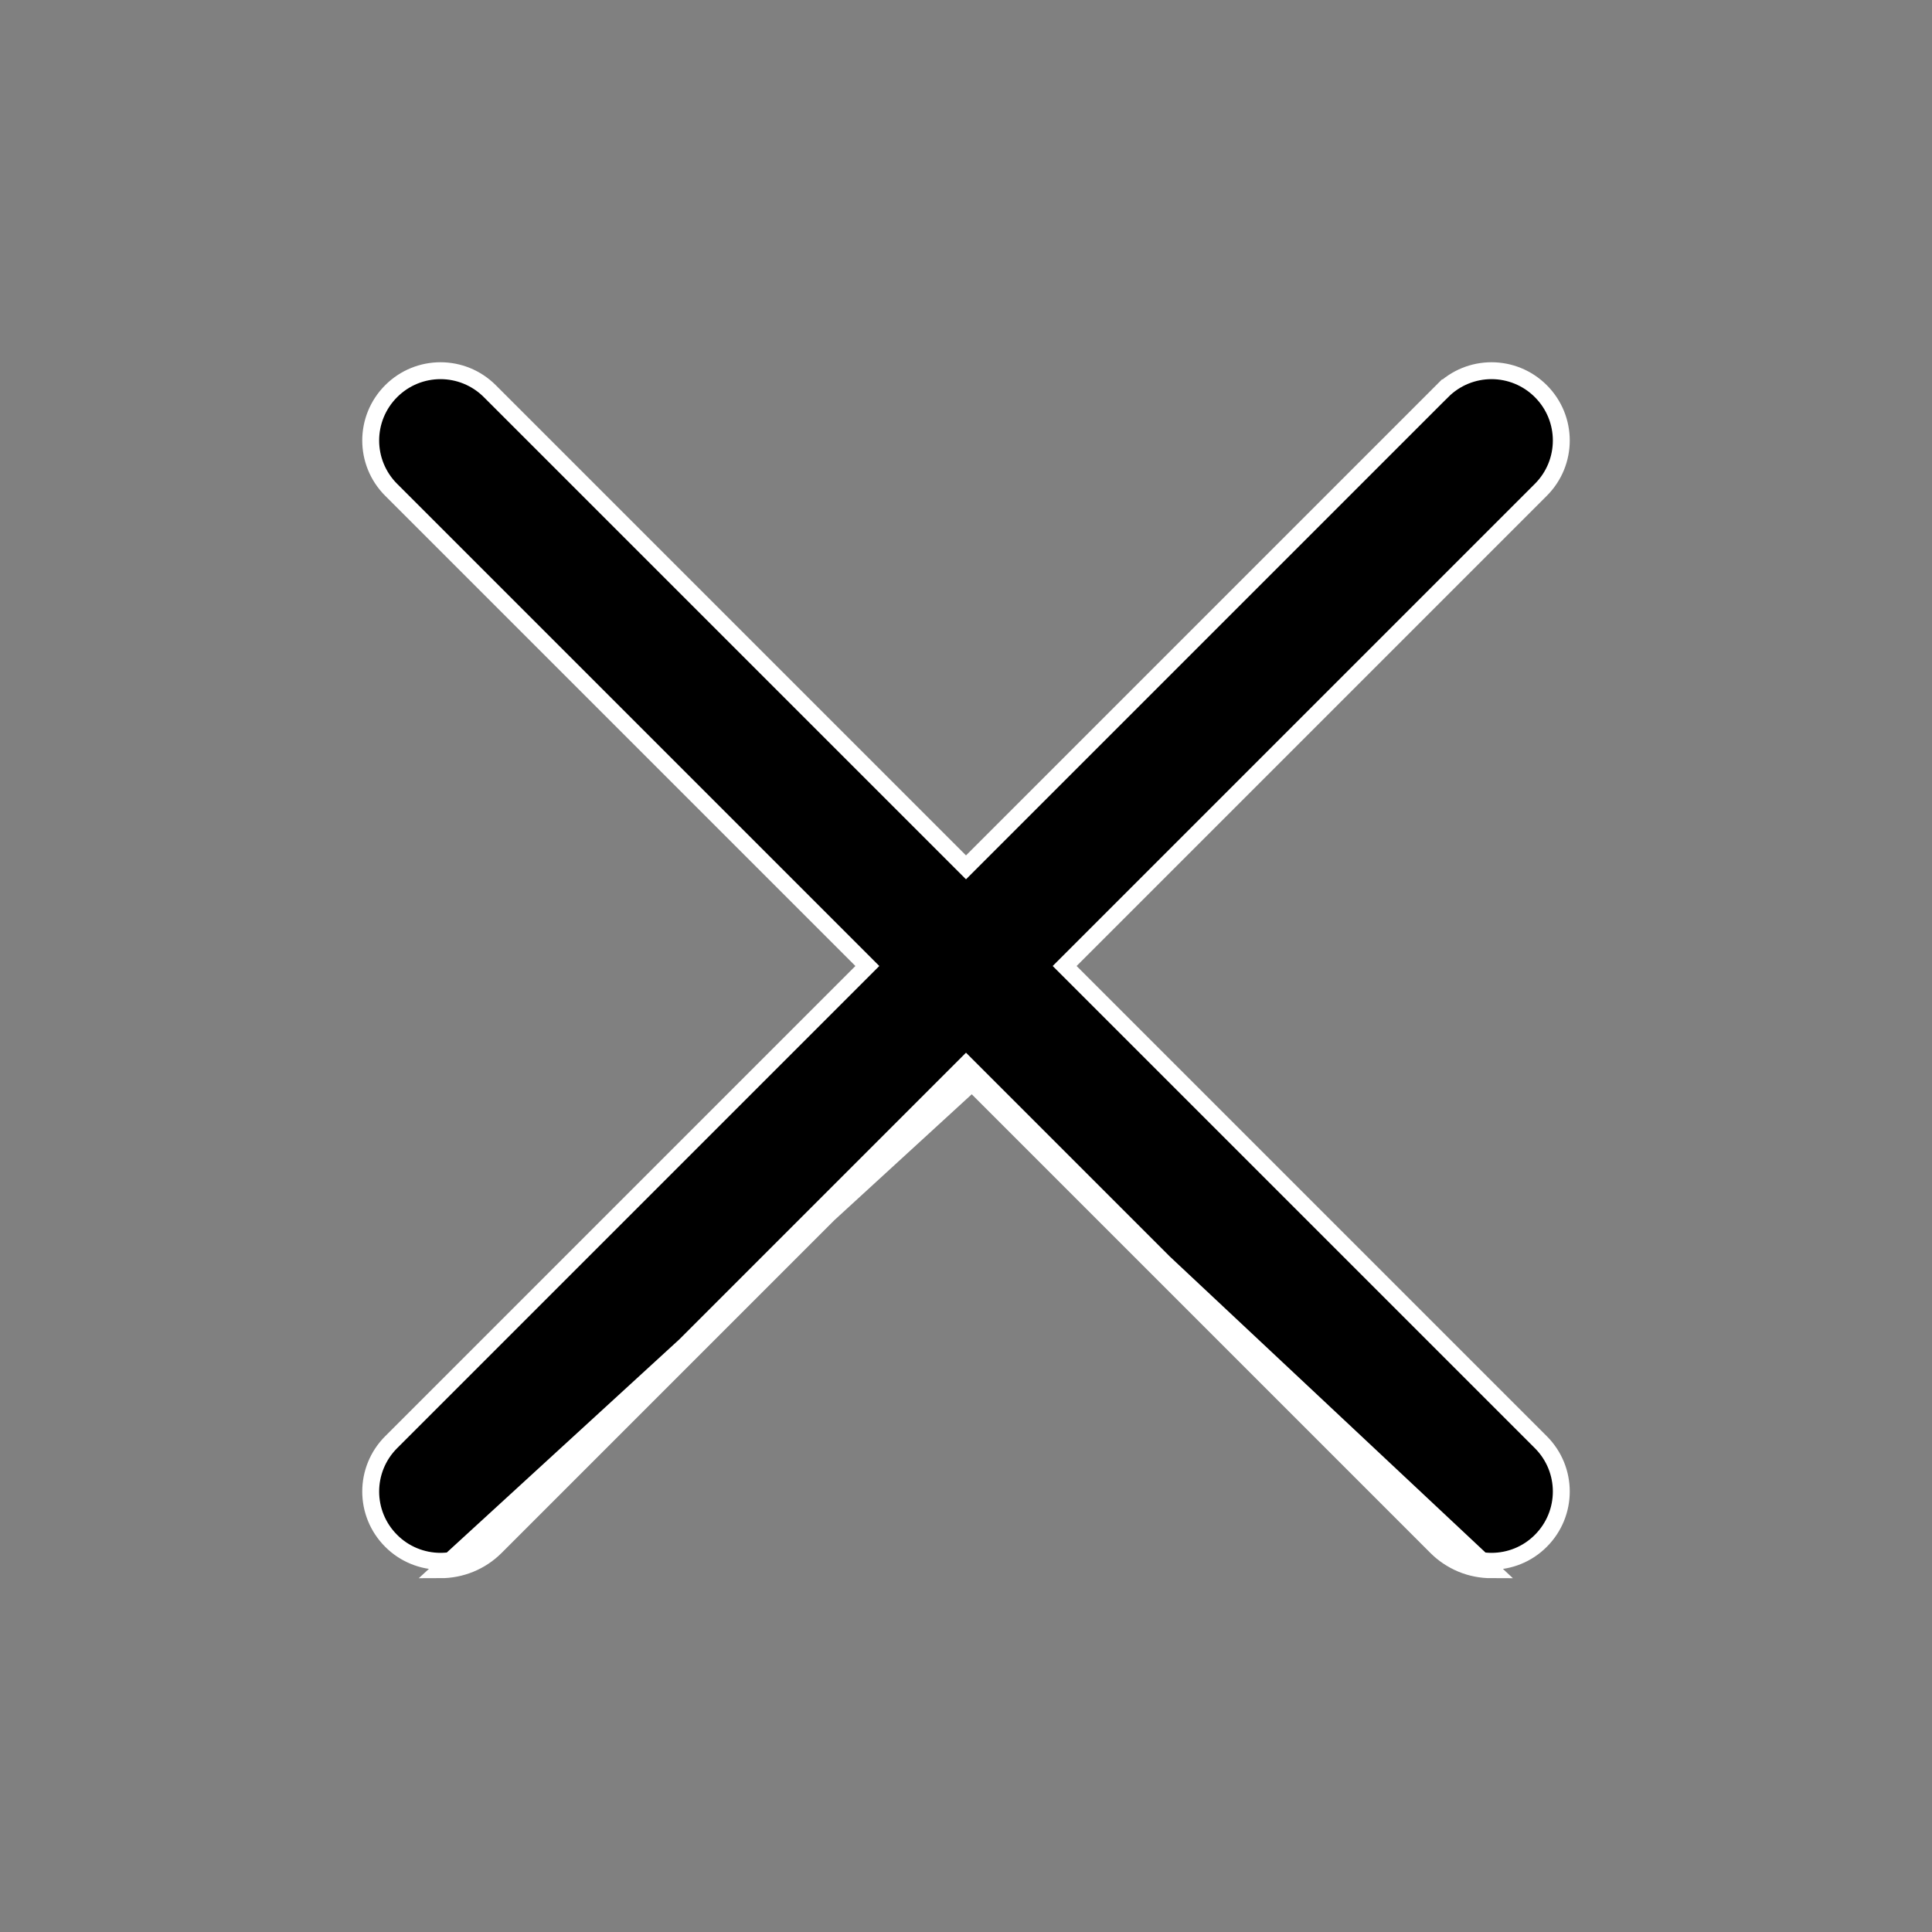 <svg width="32" height="32" viewBox="0 0 32 32" fill="none" xmlns="http://www.w3.org/2000/svg">
<rect x="0" y="0" width="32" height="32" fill="#808080" stroke="none"/>
<path d="M16.099 17.931L23.788 25.62C23.908 25.741 24.051 25.836 24.208 25.902C24.365 25.967 24.534 26 24.704 26L16.099 17.931ZM16.099 17.931L16 17.832L15.901 17.931L8.212 25.62C7.96 25.873 7.628 26 7.296 26L16.099 17.931ZM17.733 15.901L17.634 16L17.733 16.099L25.521 23.887L25.521 23.887C25.973 24.339 25.973 25.069 25.521 25.521L25.521 25.521C25.296 25.747 25 25.86 24.704 25.86H24.704C24.552 25.86 24.402 25.83 24.262 25.772C24.121 25.714 23.994 25.629 23.887 25.521L23.887 25.521L16.099 17.733L16 17.634L15.901 17.733L8.113 25.521C7.888 25.747 7.592 25.86 7.296 25.86H7.296C7.144 25.86 6.994 25.83 6.854 25.772C6.714 25.714 6.586 25.629 6.479 25.521L6.479 25.521C6.027 25.07 6.027 24.339 6.479 23.887L6.479 23.887L14.267 16.099L14.366 16L14.267 15.901L6.479 8.113L6.479 8.113C6.027 7.661 6.027 6.931 6.479 6.479L6.479 6.479C6.931 6.027 7.661 6.027 8.113 6.479L15.901 14.267L16 14.366L16.099 14.267L23.887 6.479L23.788 6.38L23.887 6.479C24.339 6.027 25.069 6.027 25.521 6.479L25.521 6.479C25.973 6.931 25.973 7.661 25.521 8.113L25.521 8.113L17.733 15.901Z" fill="black" stroke="white" stroke-width="0.28"/>
</svg>
